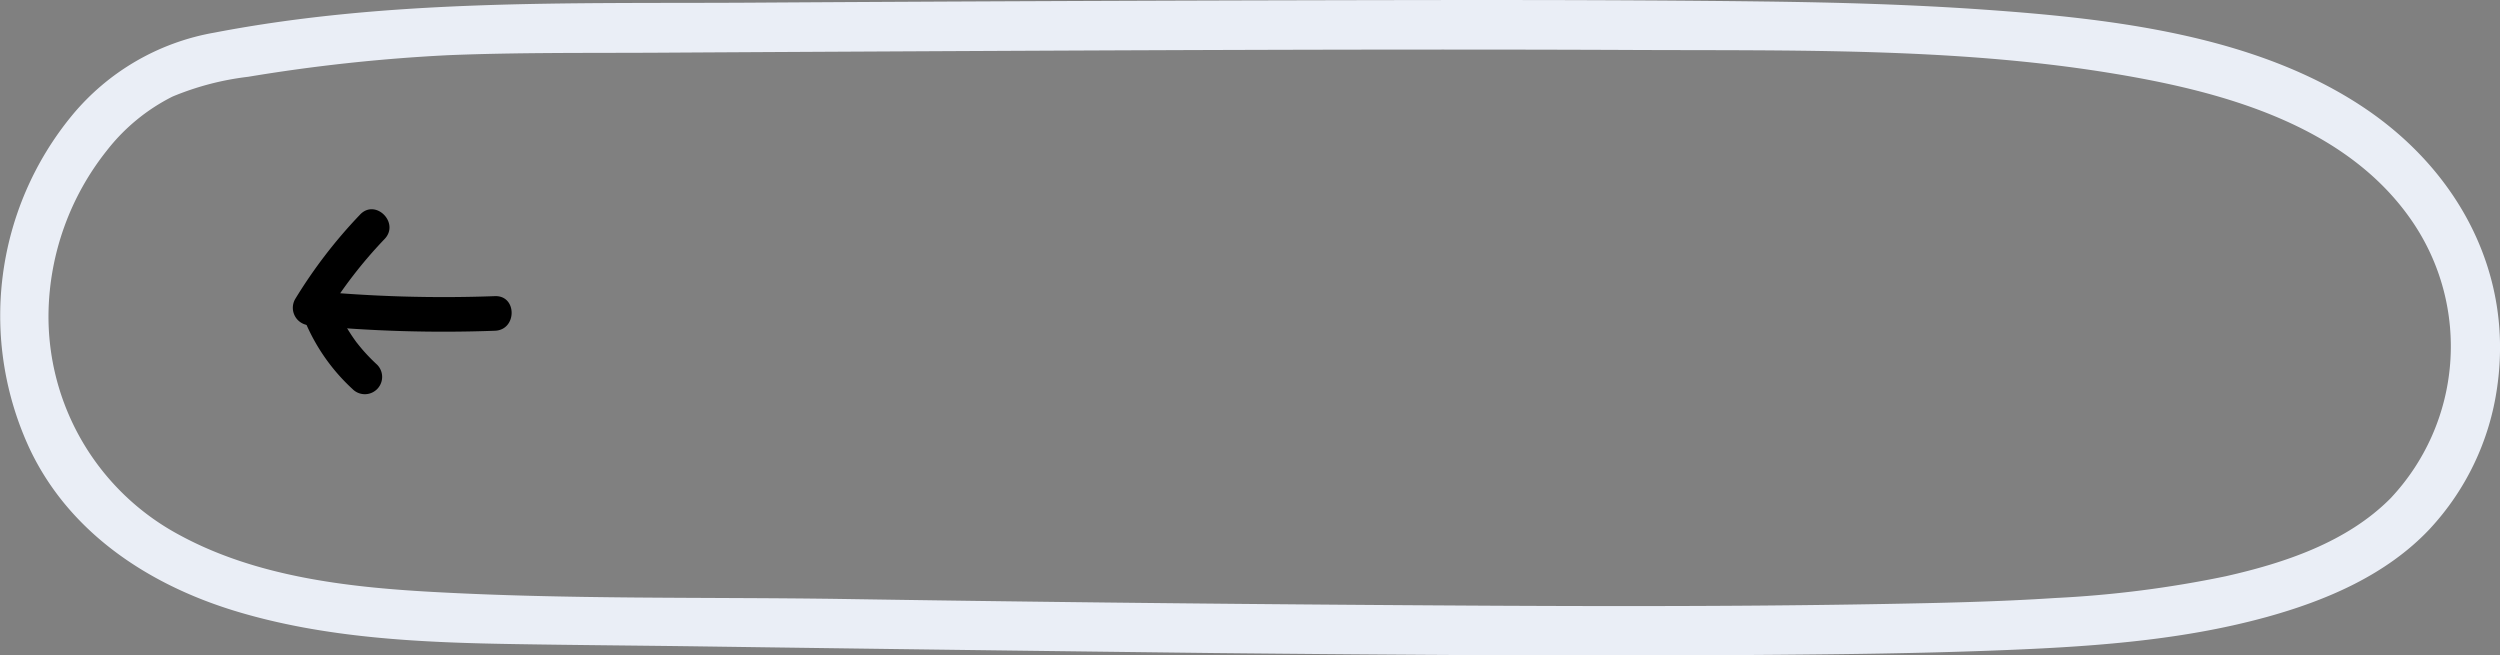 <svg id="btn_top" xmlns="http://www.w3.org/2000/svg" width="151.72" height="39.777" viewBox="0 0 151.72 39.777">
  <rect x="0" y="0" width="151.72" height="39.777" fill="#808080" stroke="none"/>
  <path id="frame" d="M6.48,9.142A11.7,11.7,0,0,1,10.473,5.86a17.142,17.142,0,0,1,4.591-1.2A105.789,105.789,0,0,1,27.249,3.347C31.363,3.182,35.487,3.22,39.6,3.2q14.212-.083,28.424-.145c10.4-.04,20.8-.07,31.2-.022,9.528.044,19.275-.144,28.7,1.376,6.713,1.083,14.4,3.069,18.472,9.028A13.451,13.451,0,0,1,145.07,30.25c-2.647,2.663-6.422,3.916-10,4.723a66.886,66.886,0,0,1-10.366,1.32c-3.455.226-6.921.3-10.382.362-10.366.186-20.737.133-31.1.058Q67.056,36.6,50.9,36.347c-8.221-.115-16.5.03-24.713-.428-5.175-.288-10.667-.933-15.291-3.449A15.034,15.034,0,0,1,2.946,18.927,16.253,16.253,0,0,1,6.48,9.142c1.193-1.494-.917-3.631-2.121-2.121A19.126,19.126,0,0,0,1.832,27.3c2.406,5.031,7.159,8.155,12.361,9.756C19.7,38.748,25.594,39,31.317,39.09c3.788.063,7.578.088,11.366.141q15.462.218,30.924.4c11.389.116,22.779.2,34.168.108,4.34-.035,8.681-.091,13.018-.252,5.617-.209,11.362-.546,16.8-2.051,3.606-1,7.231-2.548,9.842-5.311a15.855,15.855,0,0,0,4.114-8.627c.993-6.884-2.334-13.071-7.99-16.9-6.618-4.478-15.411-5.47-23.18-6.016C115.94.27,111.5.146,107.051.091,97.179-.032,87.305,0,77.433.021q-16.05.041-32.1.142c-10.8.062-21.66-.233-32.32,1.817A14.425,14.425,0,0,0,4.359,7.021c-1.232,1.471.88,3.6,2.121,2.121" transform="translate(-0.001 0)" fill="#eaeef6"/>
  <g id="_" data-name="←" transform="translate(17.753 12.7)">
    <path id="パス_117" data-name="パス 117" d="M17.856,13.847a29.937,29.937,0,0,0-3.949,5.142,1.063,1.063,0,0,0,.907,1.58,84.62,84.62,0,0,0,11.224.33c1.347-.049,1.354-2.149,0-2.1a84.621,84.621,0,0,1-11.224-.331l.906,1.58a27.356,27.356,0,0,1,3.621-4.716c.935-.976-.548-2.464-1.485-1.486" transform="translate(-13.754 -13.527)"/>
    <path id="パス_118" data-name="パス 118" d="M14.55,20.42A11.727,11.727,0,0,0,17.4,24.443a1.05,1.05,0,0,0,1.485-1.485,11.271,11.271,0,0,1-.81-.826c-.128-.145-.25-.294-.371-.445-.089-.11.028.021.045.06a.839.839,0,0,0-.1-.128c-.058-.078-.114-.156-.169-.235a10.993,10.993,0,0,1-1.117-2.024,1.048,1.048,0,0,0-.627-.482,1.072,1.072,0,0,0-.809.1,1.059,1.059,0,0,0-.483.628,1.24,1.24,0,0,0,.106.809" transform="translate(-13.754 -13.527)"/>
  </g>
</svg>
